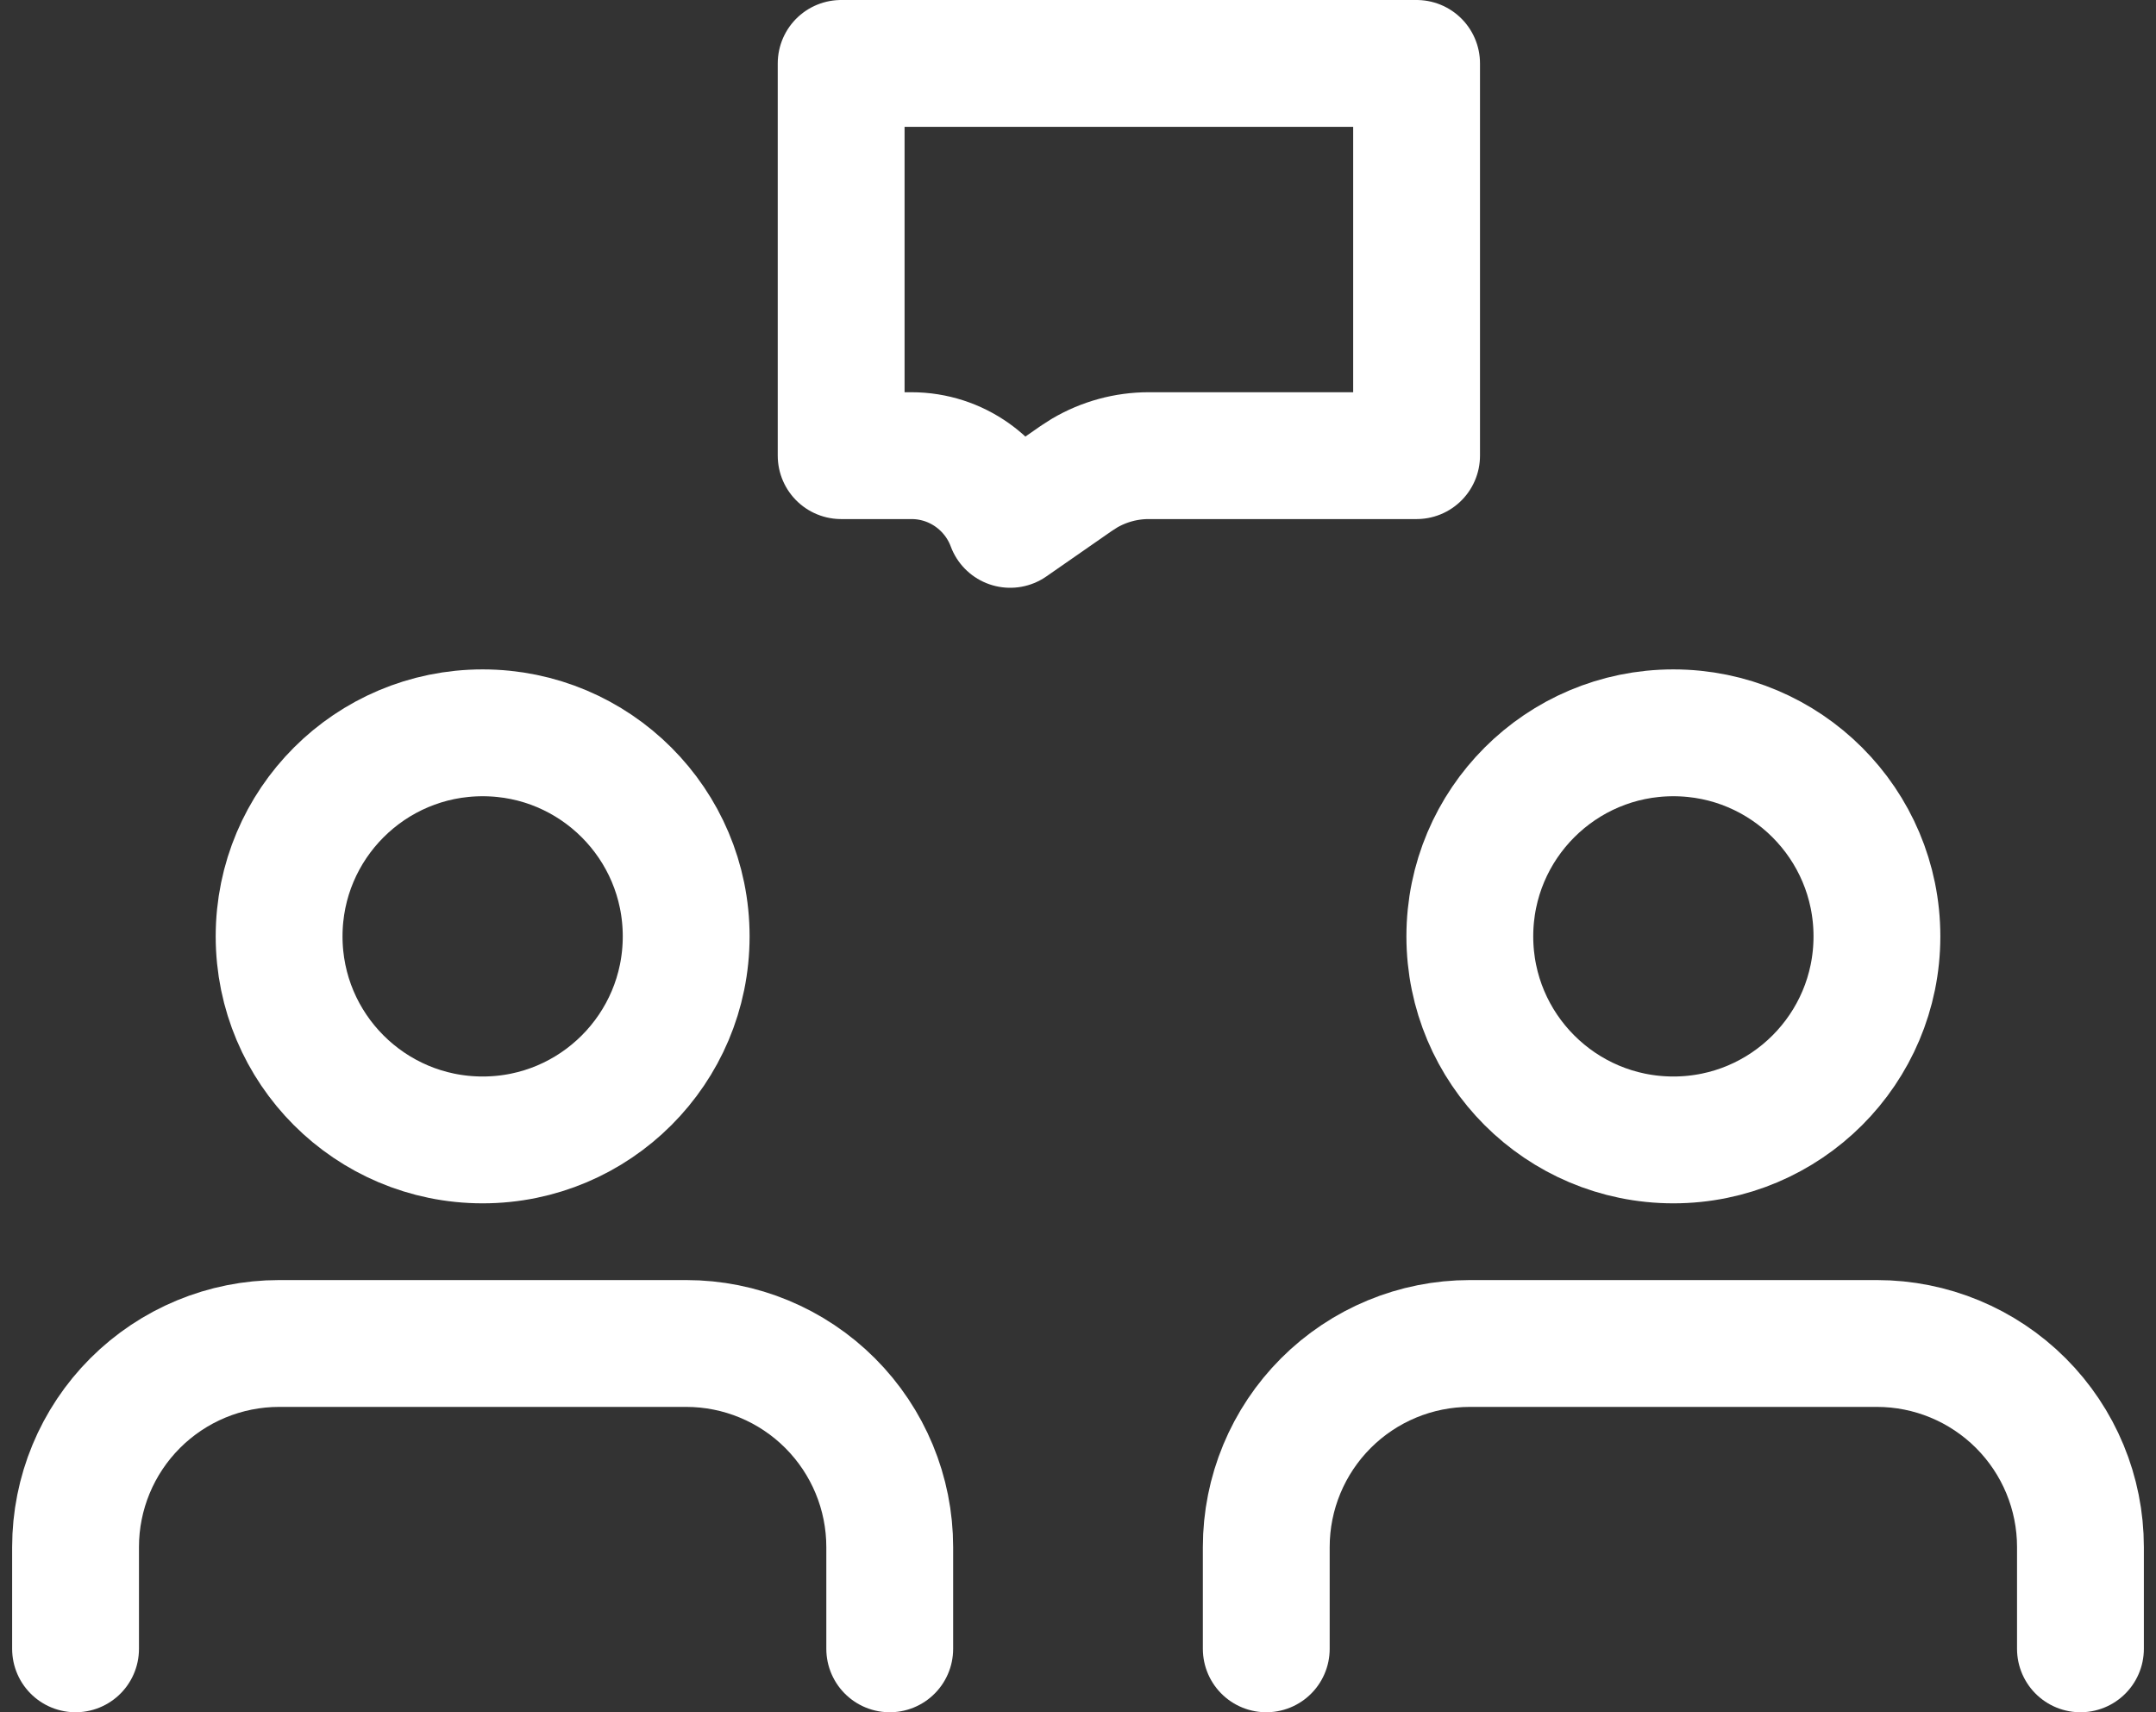 <svg width="68" height="54" viewBox="0 0 68 54" fill="none" xmlns="http://www.w3.org/2000/svg">
<rect x="0" y="0" width="68" height="54" fill="#333333" stroke="none"/>
<path d="M65.617 52V48.79C65.617 47.087 64.941 45.455 63.737 44.251C62.533 43.047 60.9 42.37 59.198 42.37H46.358C44.656 42.37 43.023 43.047 41.819 44.251C40.615 45.455 39.938 47.087 39.938 48.79V52" stroke="white" stroke-width="4" stroke-linecap="round" stroke-linejoin="round"/>
<path d="M28.062 52V48.79C28.062 47.087 27.385 45.455 26.181 44.251C24.977 43.047 23.345 42.37 21.642 42.37H8.803C7.1 42.37 5.467 43.047 4.263 44.251C3.059 45.455 2.383 47.087 2.383 48.79V52" stroke="white" stroke-width="4" stroke-linecap="round" stroke-linejoin="round"/>
<path d="M52.778 35.95C56.324 35.95 59.198 33.076 59.198 29.531C59.198 25.985 56.324 23.111 52.778 23.111C49.233 23.111 46.358 25.985 46.358 29.531C46.358 33.076 49.233 35.95 52.778 35.95Z" stroke="white" stroke-width="4" stroke-linecap="round" stroke-linejoin="round"/>
<path d="M15.223 35.95C18.768 35.95 21.642 33.076 21.642 29.531C21.642 25.985 18.768 23.111 15.223 23.111C11.677 23.111 8.803 25.985 8.803 29.531C8.803 33.076 11.677 35.95 15.223 35.95Z" stroke="white" stroke-width="4" stroke-linecap="round" stroke-linejoin="round"/>
<path d="M44.679 2V14.37H36.231C35.517 14.37 34.817 14.562 34.204 14.922L33.947 15.087L31.861 16.537C31.392 15.272 30.174 14.37 28.745 14.37H26.53V2H44.679Z" stroke="white" stroke-width="4" stroke-linejoin="round"/>
</svg>
